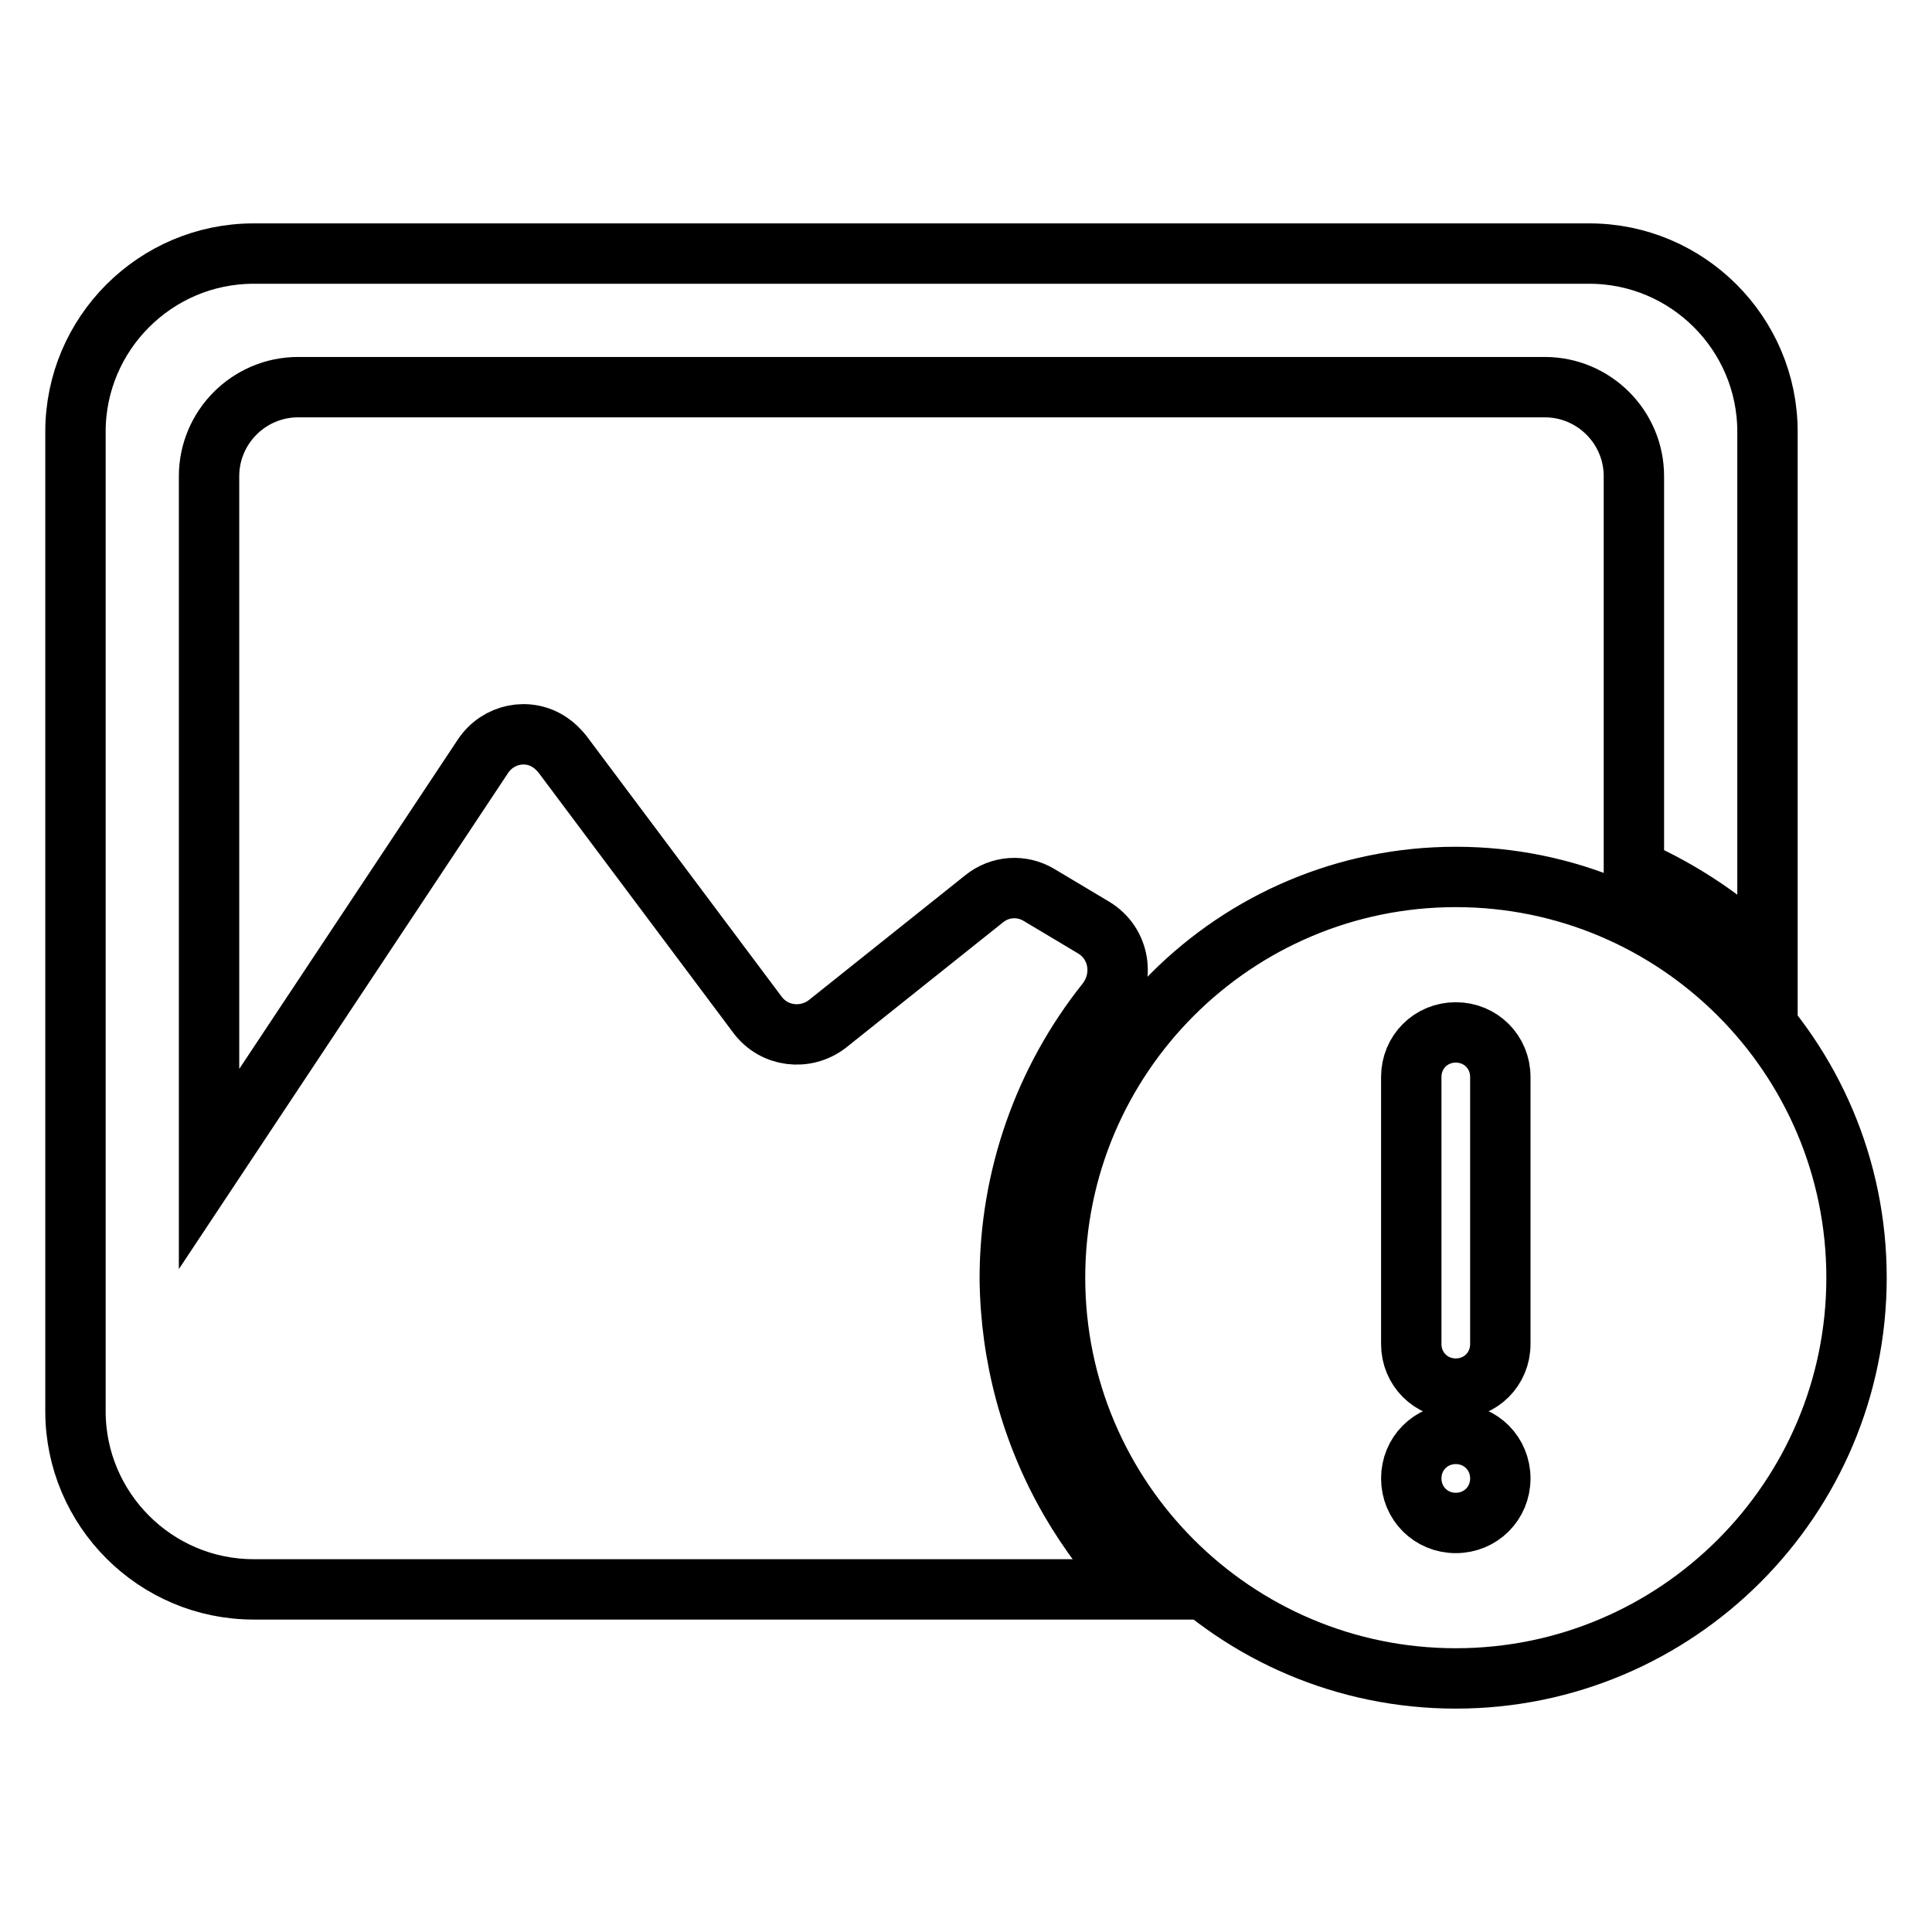 <?xml version="1.0" encoding="utf-8"?>
<!-- Svg Vector Icons : http://www.onlinewebfonts.com/icon -->
<!DOCTYPE svg PUBLIC "-//W3C//DTD SVG 1.1//EN" "http://www.w3.org/Graphics/SVG/1.1/DTD/svg11.dtd">
<svg version="1.1" xmlns="http://www.w3.org/2000/svg" xmlns:xlink="http://www.w3.org/1999/xlink" x="0px" y="0px" viewBox="0 0 256 256" enable-background="new 0 0 256 256" xml:space="preserve">
<g> <path stroke-width="8" fill-opacity="0" stroke="#000000"  d="M141.8,198.8c2.5,4.3,5.5,8.3,9,11.8H33.6C20.6,210.6,10,200,10,187V57.2c0-13,10.6-23.6,23.6-23.6h177 c13,0,23.6,10.6,23.6,23.6v70c-5.1-5-11.1-9.1-17.7-12V63.1c0-6.5-5.3-11.8-11.8-11.8H39.5c-6.5,0-11.8,5.3-11.8,11.8v91.8 L64,100.2c2-3,6-3.8,8.9-1.8c0.6,0.4,1.1,0.9,1.6,1.5l25.9,34.6c2.2,2.9,6.3,3.4,9.2,1.2l20.8-16.6c2.1-1.7,5-1.9,7.3-0.5l7.2,4.3 c3.5,2.1,4.2,6.7,1.7,9.9c-8.3,10.4-12.8,23.3-12.8,36.6C133.9,179.7,136.6,189.8,141.8,198.8L141.8,198.8L141.8,198.8z  M192.9,116.2c29.3,0,53.1,23.8,53.1,53.1l0,0c0,29.3-23.8,53.1-53.1,53.1s-53.1-23.8-53.1-53.1C139.8,140,163.6,116.2,192.9,116.2 z M198.8,178.1v-35.4c0-3.3-2.6-5.9-5.9-5.9c-3.3,0-5.9,2.6-5.9,5.9v35.4c0,3.3,2.6,5.9,5.9,5.9C196.2,184,198.8,181.4,198.8,178.1 z M192.9,201.8c3.3,0,5.9-2.6,5.9-5.9s-2.6-5.9-5.9-5.9c-3.3,0-5.9,2.6-5.9,5.9S189.6,201.8,192.9,201.8z"/></g>
</svg>